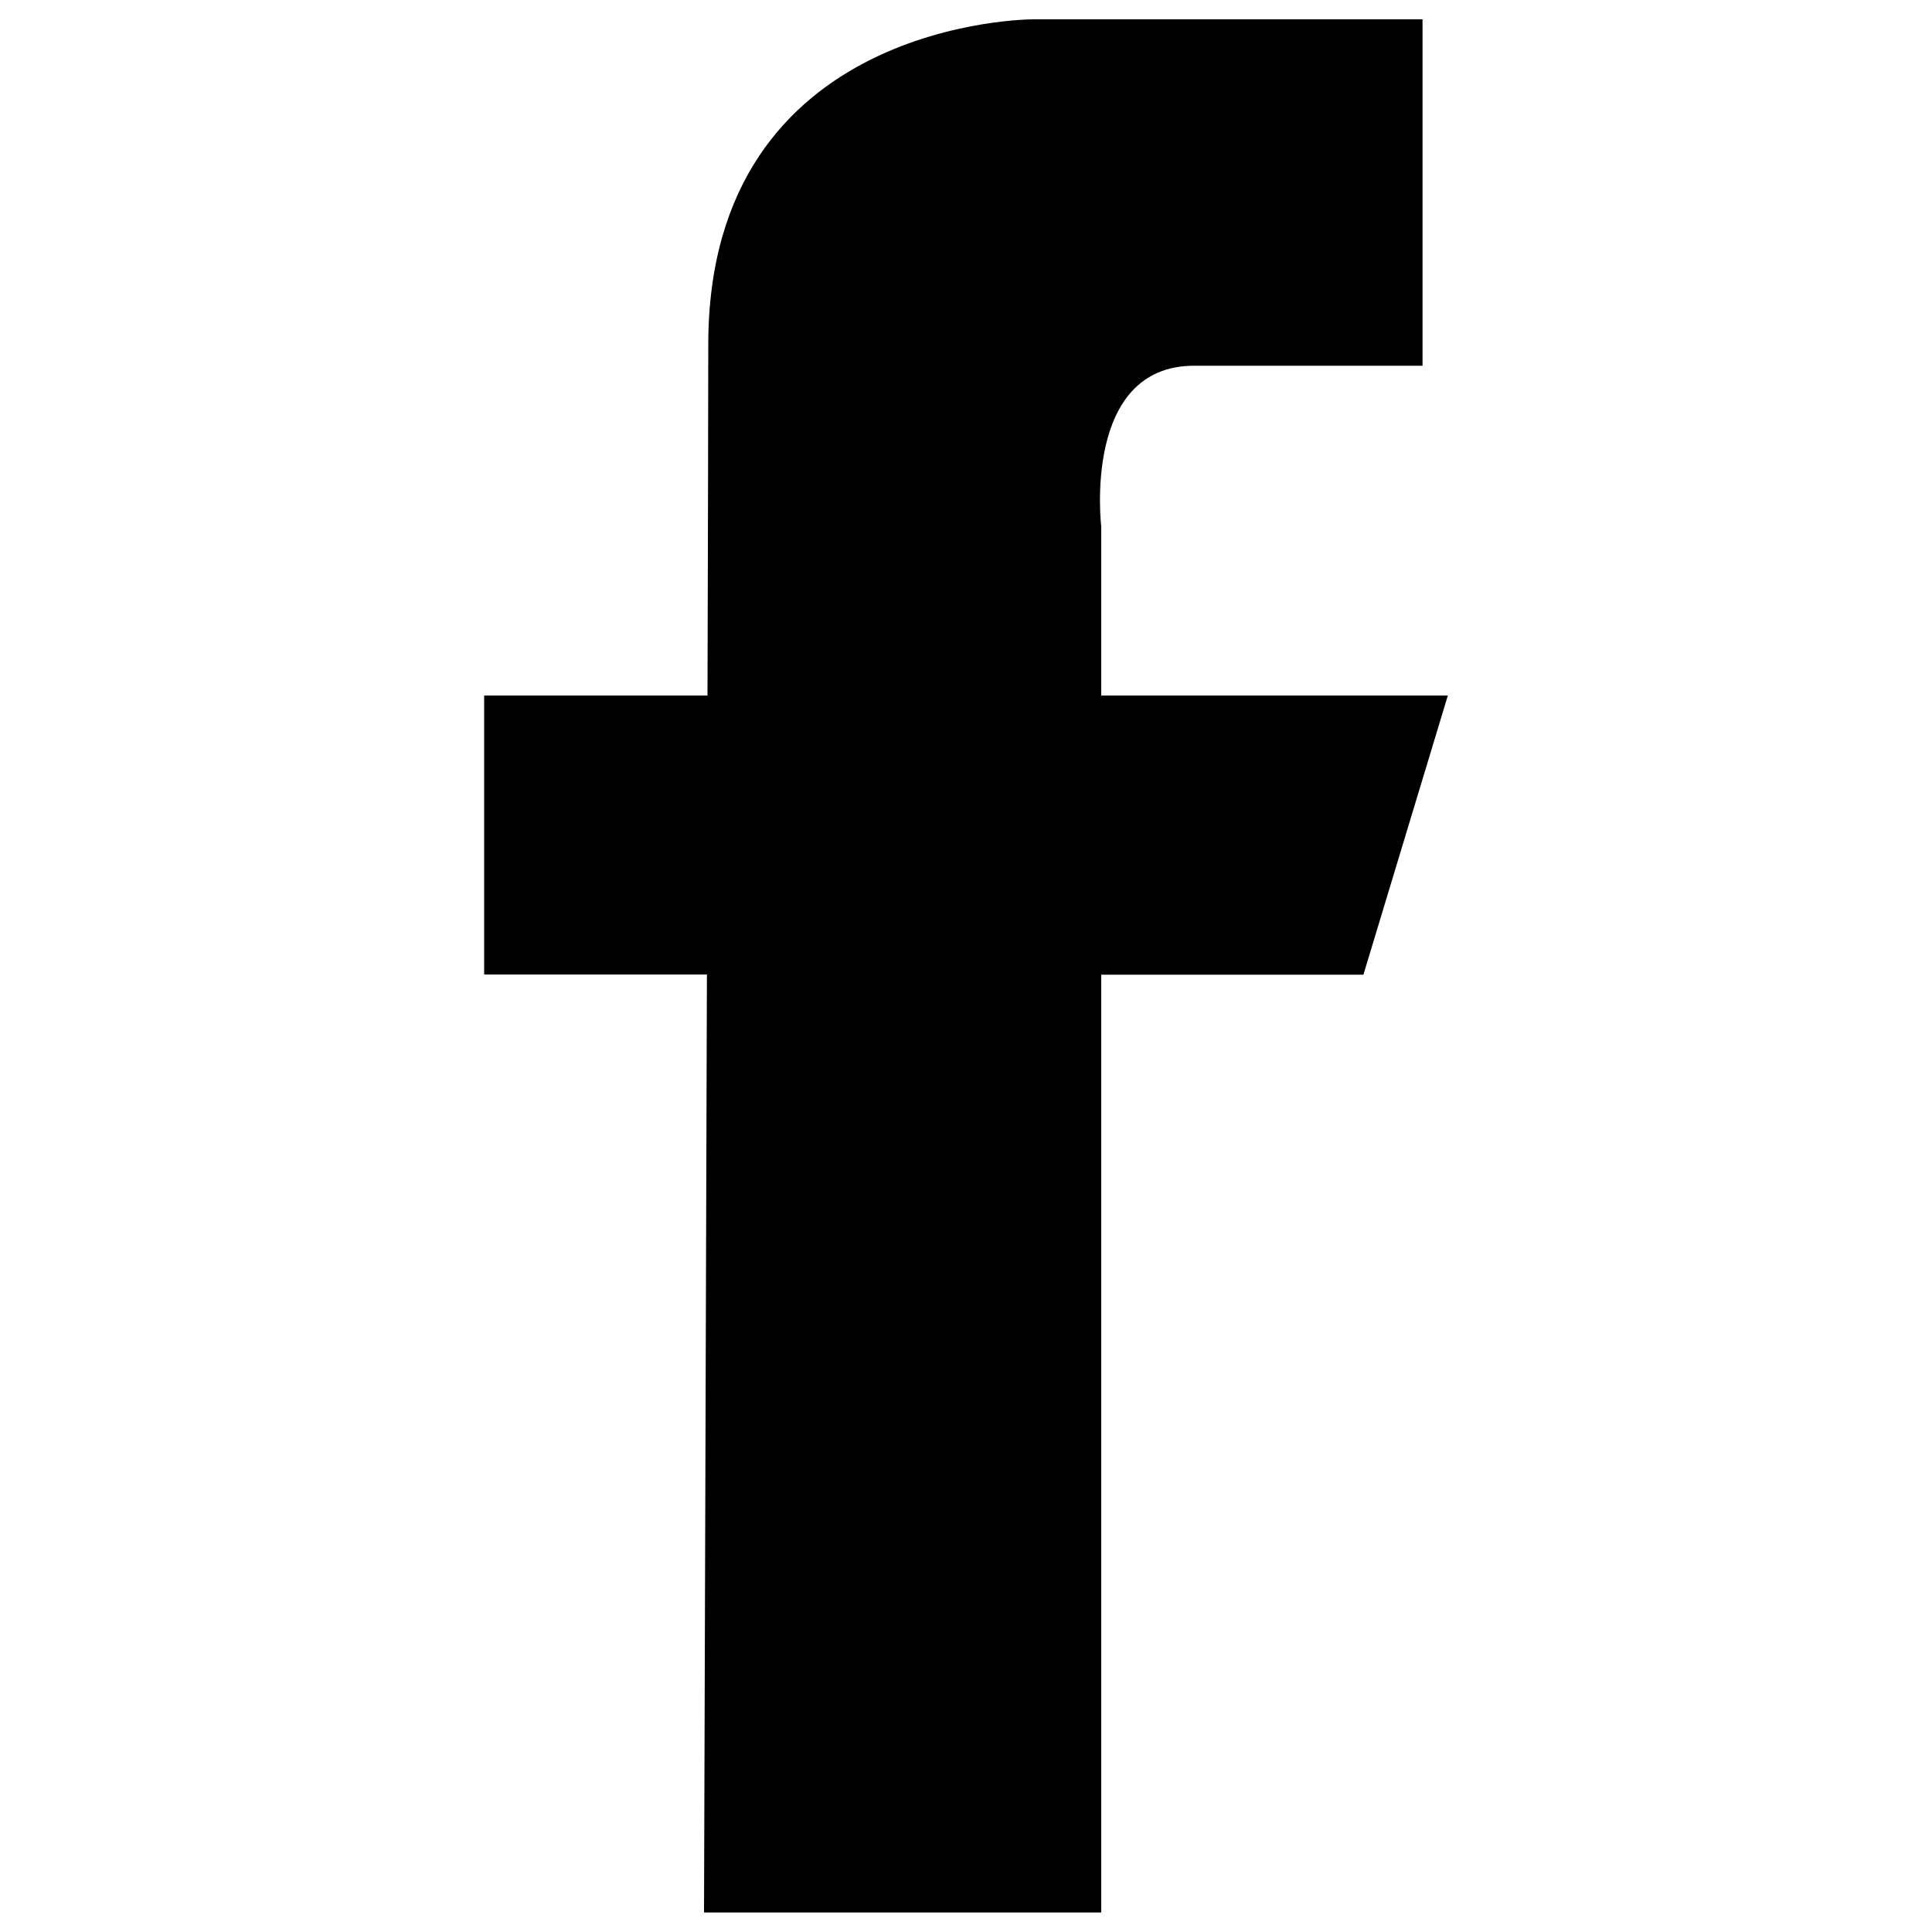<svg version="1.1" xmlns="http://www.w3.org/2000/svg" xmlns:xlink="http://www.w3.org/1999/xlink" x="0px" y="0px" viewBox="0 0 1000 1000" style="enable-background: new 0 0 1000 1000; fill: #000;" xml:space="preserve">
	<path d="M749.4,360H570v-87.5c0,0-10-83.2,48.1-83.2c65.7,0,118.2,0,118.2,0V10H535c0,0-168.4-0.7-168.4,168.4
	c0,36.3-0.2,102.5-0.4,181.6H250.6v144.4h115.3c-0.7,229.6-1.5,485.5-1.5,485.5H570V504.5h135.7L749.4,360z"/>
</svg>
